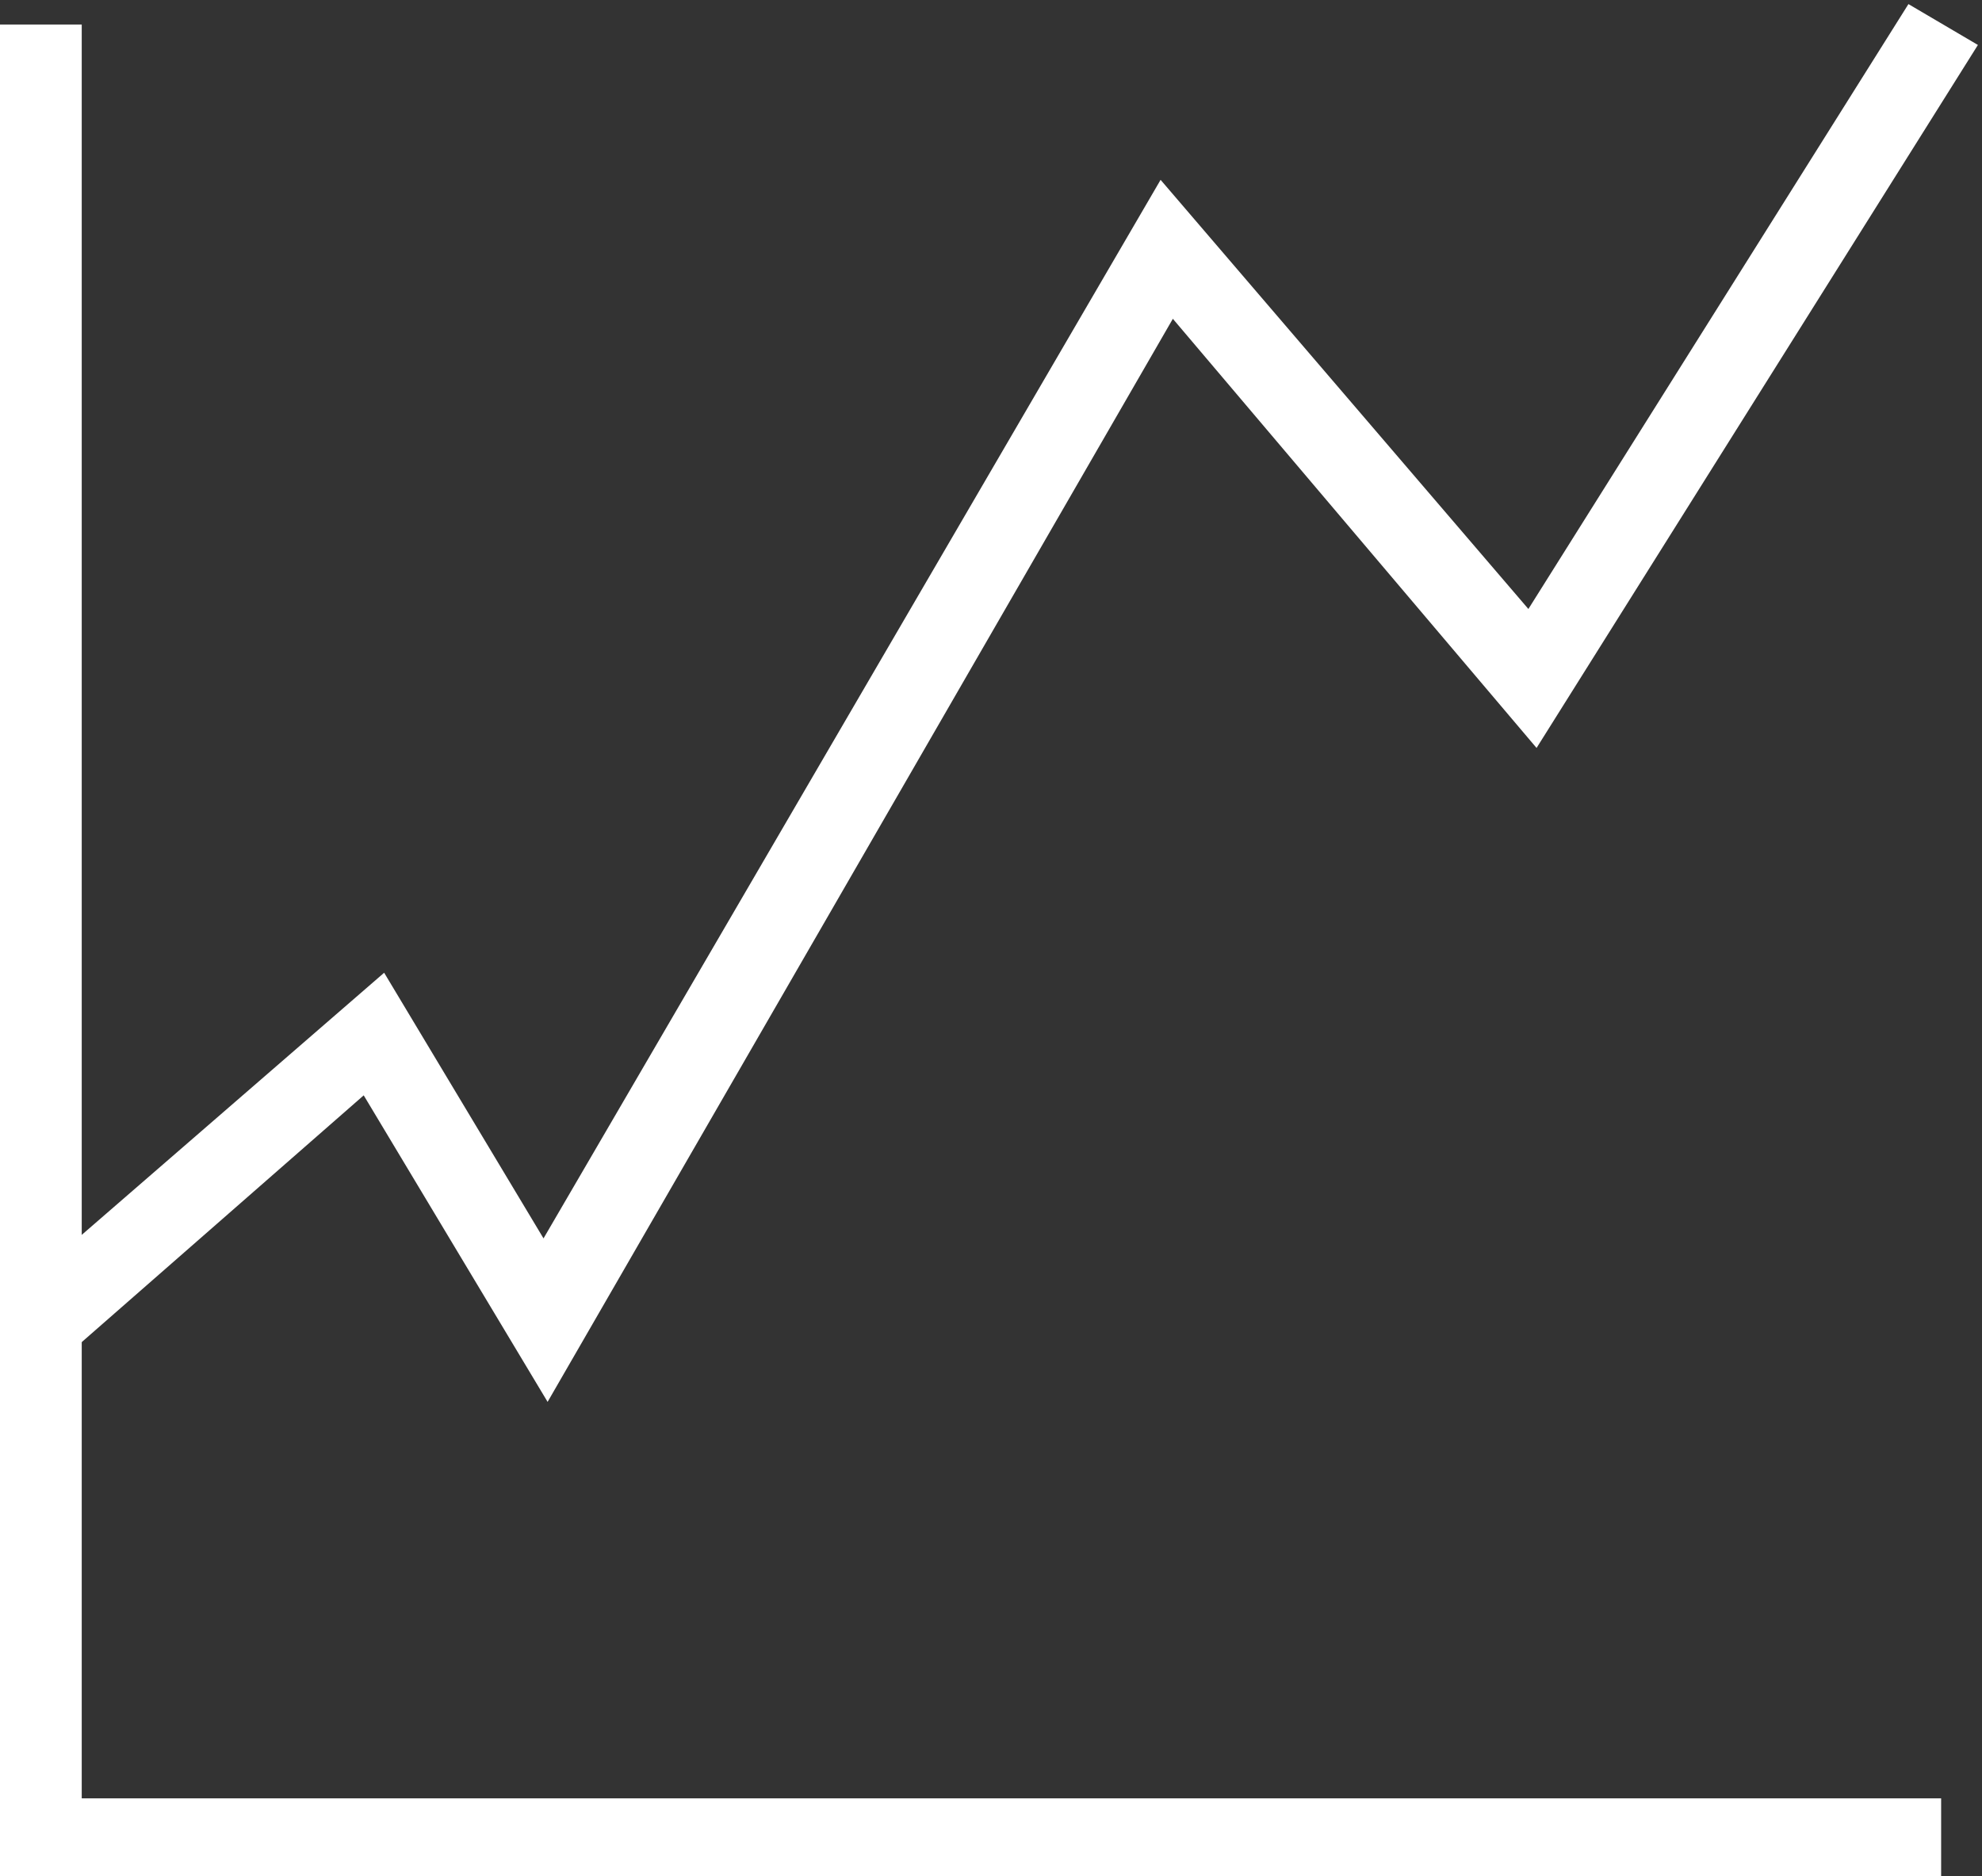 <?xml version="1.0" encoding="utf-8"?>
<svg xmlns="http://www.w3.org/2000/svg" viewBox="0 0 48.5 45.9">
    <rect x="0" y="0" width="48.5" height="45.9" fill="#333333" stroke="none"/>
    <style>.color-svg-white{fill:#ffffff;}</style>
<g>
	<polygon class="color-svg-white" points="47.5,46 0,46 0,0.6 2,0.6 2,44 47.5,44"/>
	<polygon class="color-svg-white" points="13.4,34.3 8.9,26.8 1.7,33.1 0.4,31.6 9.4,23.8 13.3,30.3 28.4,4.4 37.4,14.9 46.7,0.1 48.4,1.1 37.6,18.3 28.7,7.8"/>
</g>
</svg>
